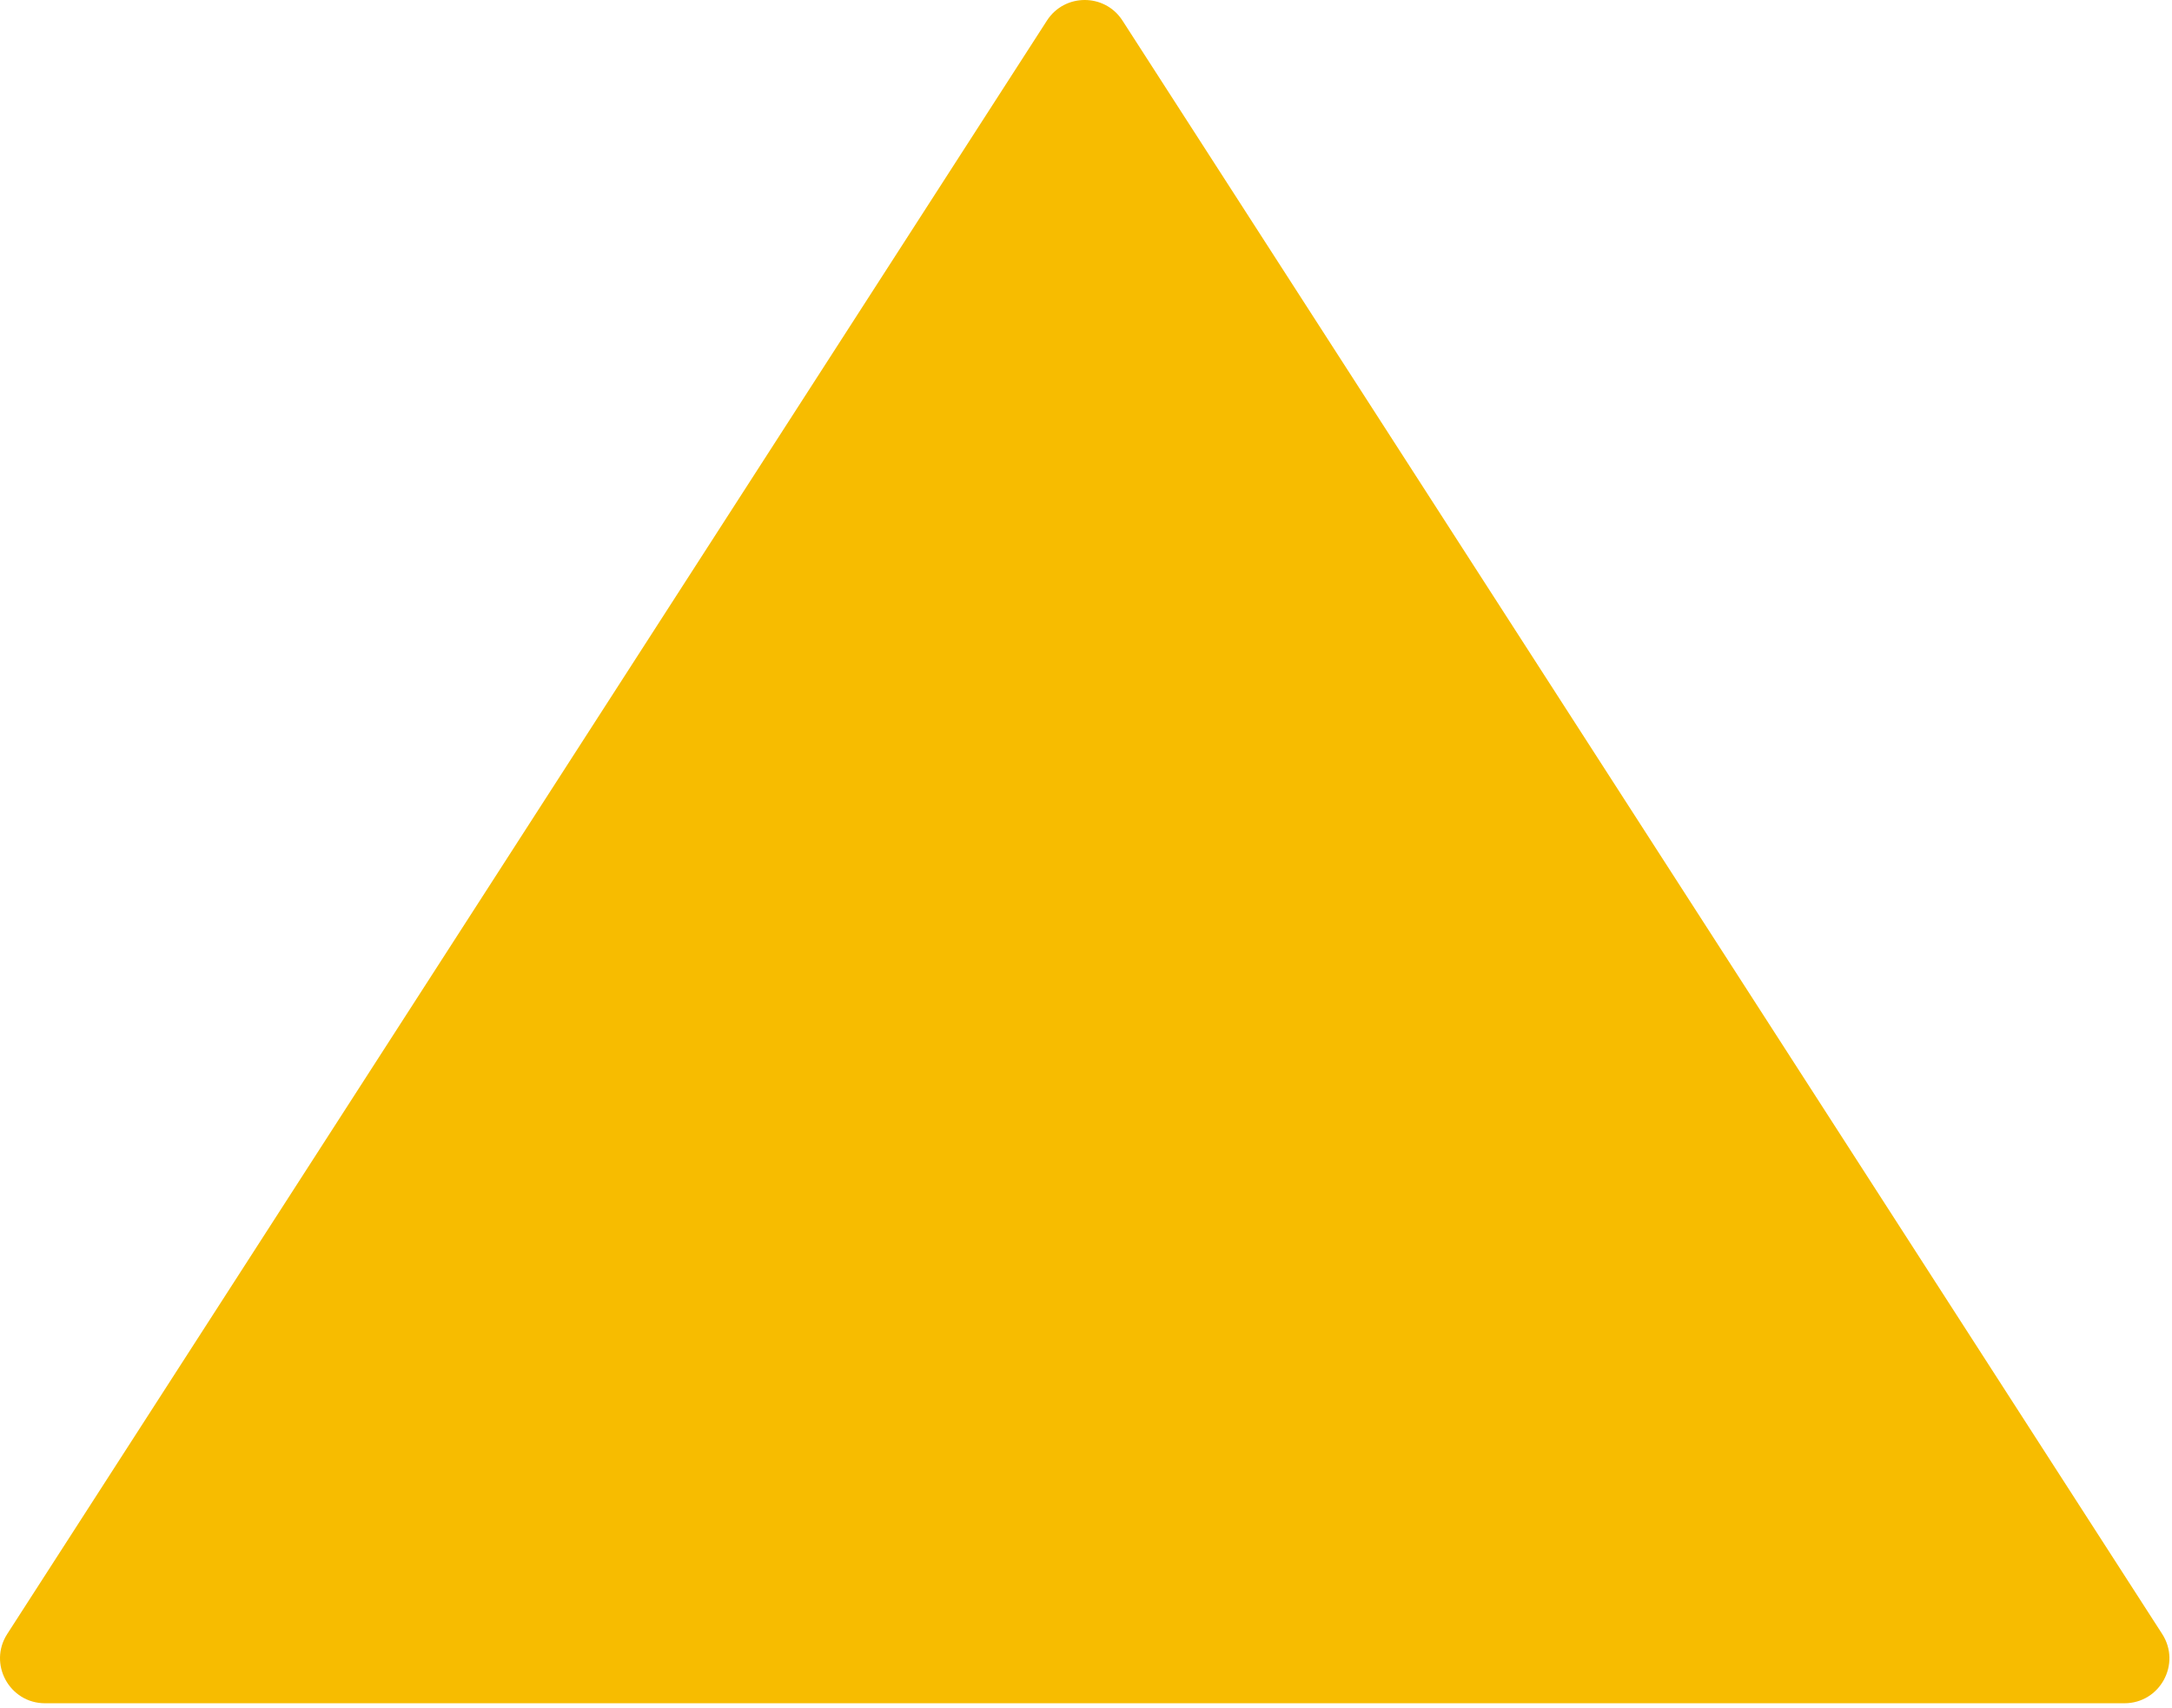 <?xml version="1.0" encoding="utf-8"?>
<svg xmlns="http://www.w3.org/2000/svg" fill="none" height="100%" overflow="visible" preserveAspectRatio="none" style="display: block;" viewBox="0 0 290 228" width="100%">
<path d="M139.784 2.75C142.147 -0.917 147.509 -0.917 149.872 2.75L288.69 218.173C291.263 222.166 288.396 227.423 283.646 227.423H6.01C1.26 227.423 -1.607 222.166 0.966 218.173L139.784 2.75Z" fill="#F7BC00" id="Polygon 4"/>
</svg>